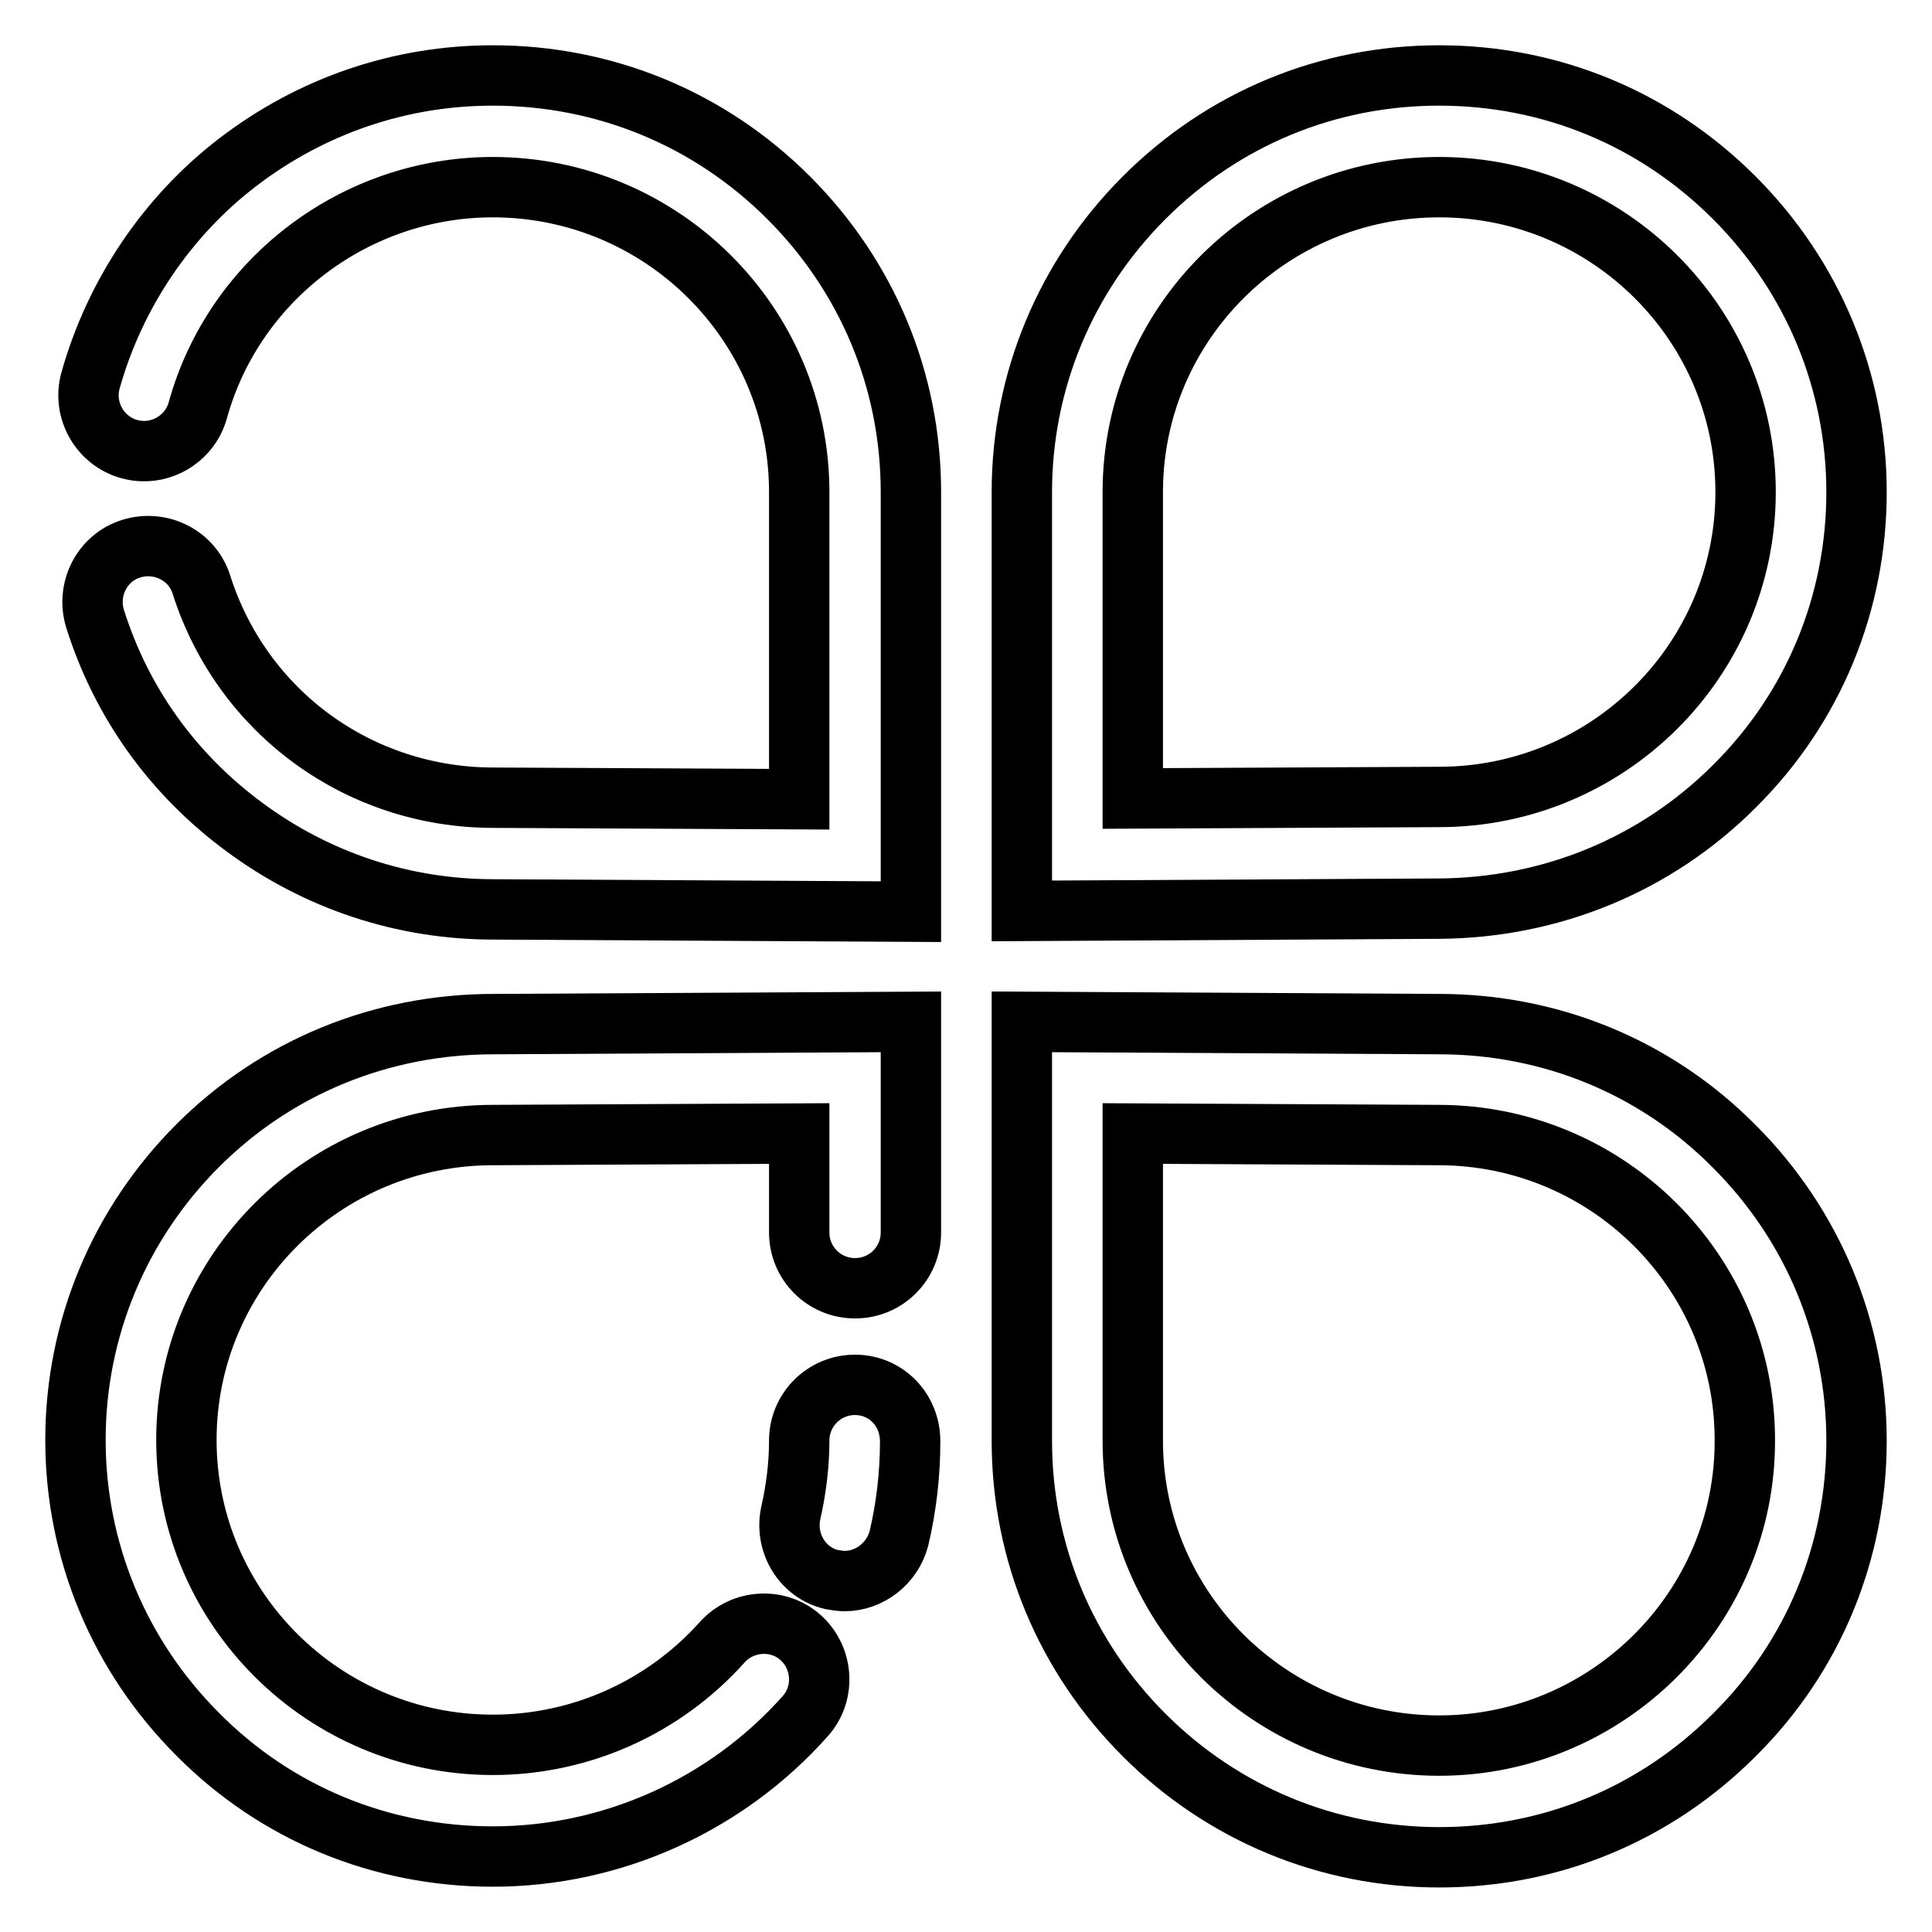 <?xml version="1.0" encoding="utf-8"?>
<!-- Svg Vector Icons : http://www.onlinewebfonts.com/icon -->
<!DOCTYPE svg PUBLIC "-//W3C//DTD SVG 1.1//EN" "http://www.w3.org/Graphics/SVG/1.1/DTD/svg11.dtd">
<svg version="1.1" xmlns="http://www.w3.org/2000/svg" xmlns:xlink="http://www.w3.org/1999/xlink" x="0px" y="0px" viewBox="0 0 256 256" enable-background="new 0 0 256 256" xml:space="preserve">
<g> <path stroke-width="8" fill-opacity="0" stroke="#000000"  d="M229.8,104.2c10.5-10.4,16.2-24.3,16.2-39s-5.8-28.6-16.2-39C219.3,15.7,205.5,10,190.7,10 s-28.6,5.7-39.1,16.2c-10.4,10.4-16.2,24.3-16.2,39v55.5l55.3-0.3C205.5,120.3,219.4,114.6,229.8,104.2L229.8,104.2z M150.1,105.8 V65.2c0-22.3,18.2-40.4,40.6-40.4s40.6,18.1,40.6,40.4c0,22.3-18.2,40.4-40.6,40.4L150.1,105.8z M65.3,10c-12.3,0-24,4-33.8,11.5 C22.1,28.7,15.2,39,12,50.4c-1.1,3.9,1.2,8,5.1,9.1c3.9,1.1,8-1.2,9.1-5.1c4.8-17.4,20.9-29.6,39.1-29.6 c22.4,0,40.6,18.1,40.6,40.4v40.7l-40.5-0.2h0c-17.8,0-33.3-11.3-38.7-28.2c-1.2-3.9-5.4-6-9.3-4.8c-3.9,1.2-6,5.4-4.8,9.3 c3.5,11.1,10.3,20.6,19.8,27.6c9.6,7.1,21,10.9,33,10.9l55.3,0.3V65.2c0-14.8-5.8-28.6-16.2-39C94,15.7,80.1,10,65.3,10z  M190.7,135.7l-55.3-0.3v55.5c0,14.8,5.8,28.6,16.2,39c10.4,10.4,24.3,16.2,39.1,16.2s28.6-5.7,39.1-16.2 c10.5-10.4,16.2-24.3,16.2-39s-5.8-28.6-16.2-39C219.4,141.4,205.5,135.7,190.7,135.7z M190.7,231.3c-22.4,0-40.6-18.1-40.6-40.4 v-40.7l40.5,0.2h0c22.4,0,40.6,18.1,40.6,40.4C231.3,213.1,213,231.3,190.7,231.3z M113.3,183.5c-4.1,0-7.4,3.3-7.4,7.4 c0,3.2-0.4,6.4-1.1,9.5c-0.9,4,1.5,8,5.4,8.9c0.6,0.1,1.2,0.2,1.7,0.2c3.3,0,6.3-2.3,7.2-5.6c1-4.2,1.5-8.6,1.5-12.9 C120.6,186.7,117.3,183.5,113.3,183.5z"/> <path stroke-width="8" fill-opacity="0" stroke="#000000"  d="M26.2,151.8c-10.4,10.4-16.2,24.3-16.2,39c0,14.7,5.8,28.6,16.2,39C36.6,240.3,50.5,246,65.3,246 c15.8,0,30.9-6.8,41.4-18.6c2.7-3,2.4-7.7-0.6-10.4c-3-2.7-7.7-2.4-10.4,0.6c-7.7,8.6-18.7,13.6-30.4,13.6 c-22.4,0-40.6-18.1-40.6-40.4c0-22.3,18.2-40.4,40.6-40.4l40.6-0.2v13.1c0,4.1,3.3,7.4,7.4,7.4s7.4-3.3,7.4-7.4v-27.9l-55.3,0.3 C50.5,135.7,36.6,141.4,26.2,151.8z"/></g>
</svg>